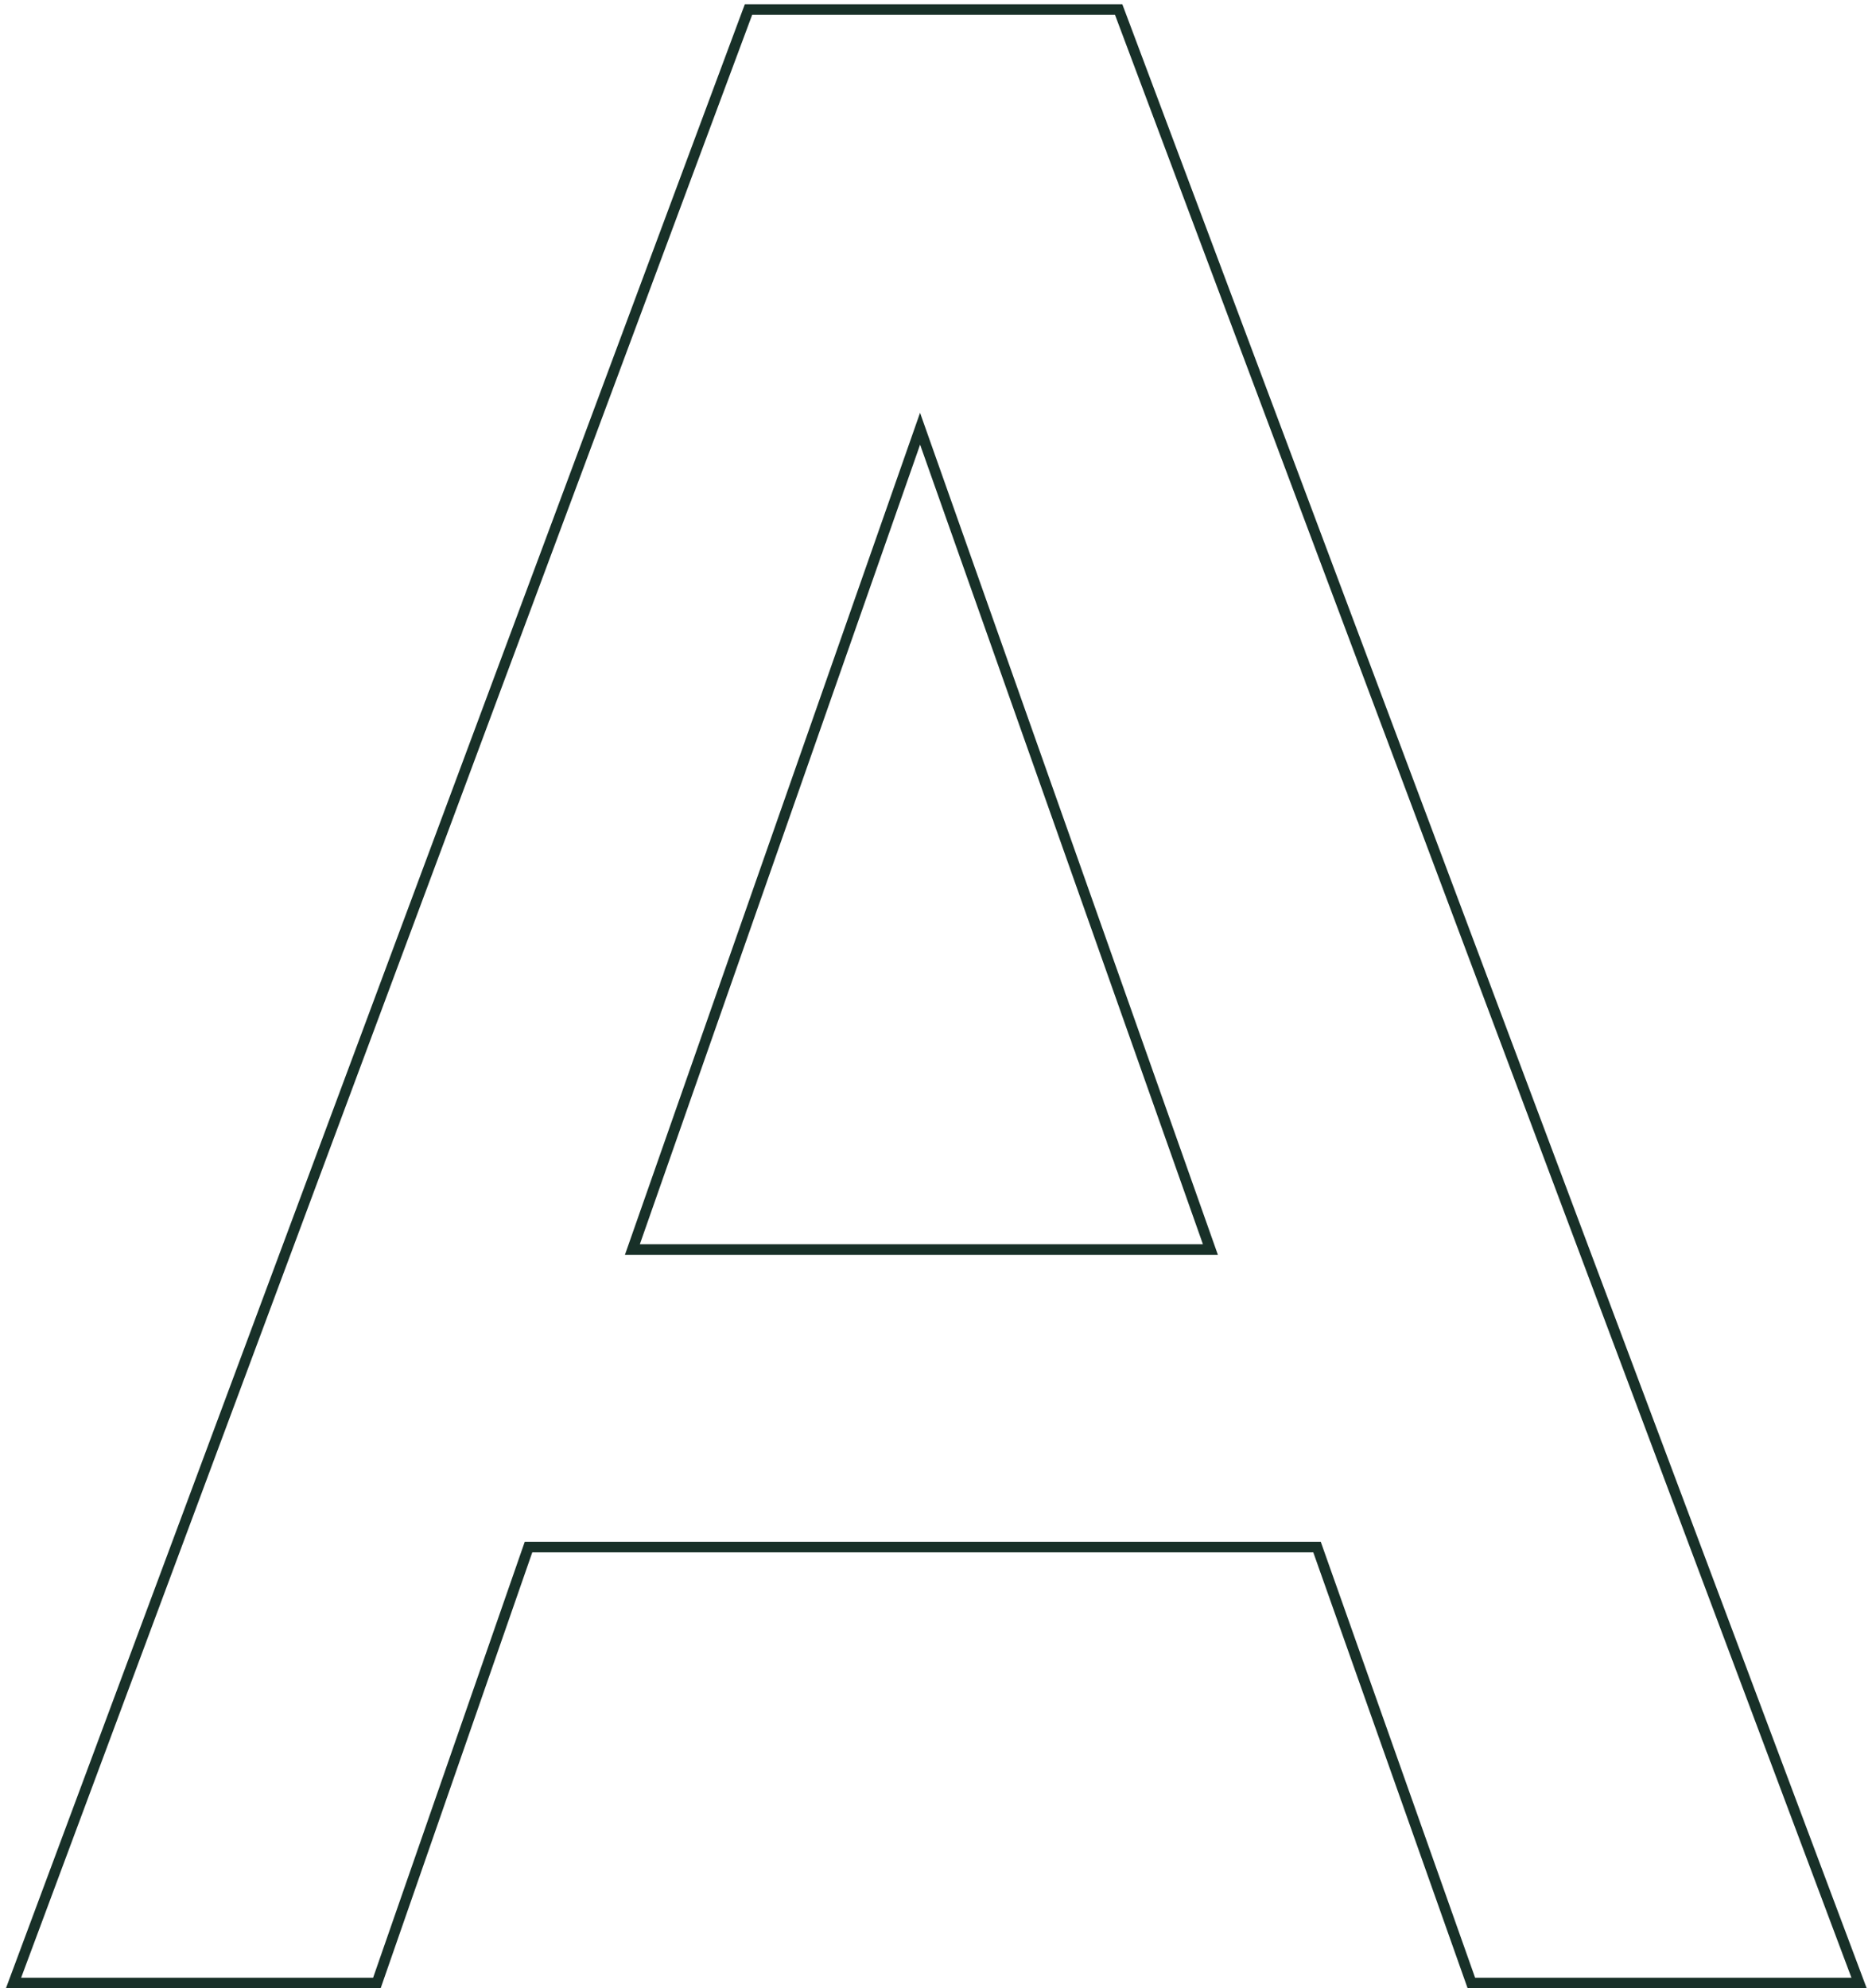 <?xml version="1.0" encoding="UTF-8"?>
<svg width="177" height="188" viewBox="0 0 177 188" fill="none" xmlns="http://www.w3.org/2000/svg">
<path d="M1.531 186.825L1.28 187.5H2H35.28H35.636L35.752 187.164L49.971 146.284H124.527L139.001 187.167L139.119 187.5H139.472H175.056H175.778L175.524 186.824L105.892 1.224L105.77 0.9H105.424H71.12H70.773L70.651 1.225L1.531 186.825ZM114.445 118.148H59.793L86.994 40.537L114.445 118.148Z" stroke="#183028"/>
</svg>
